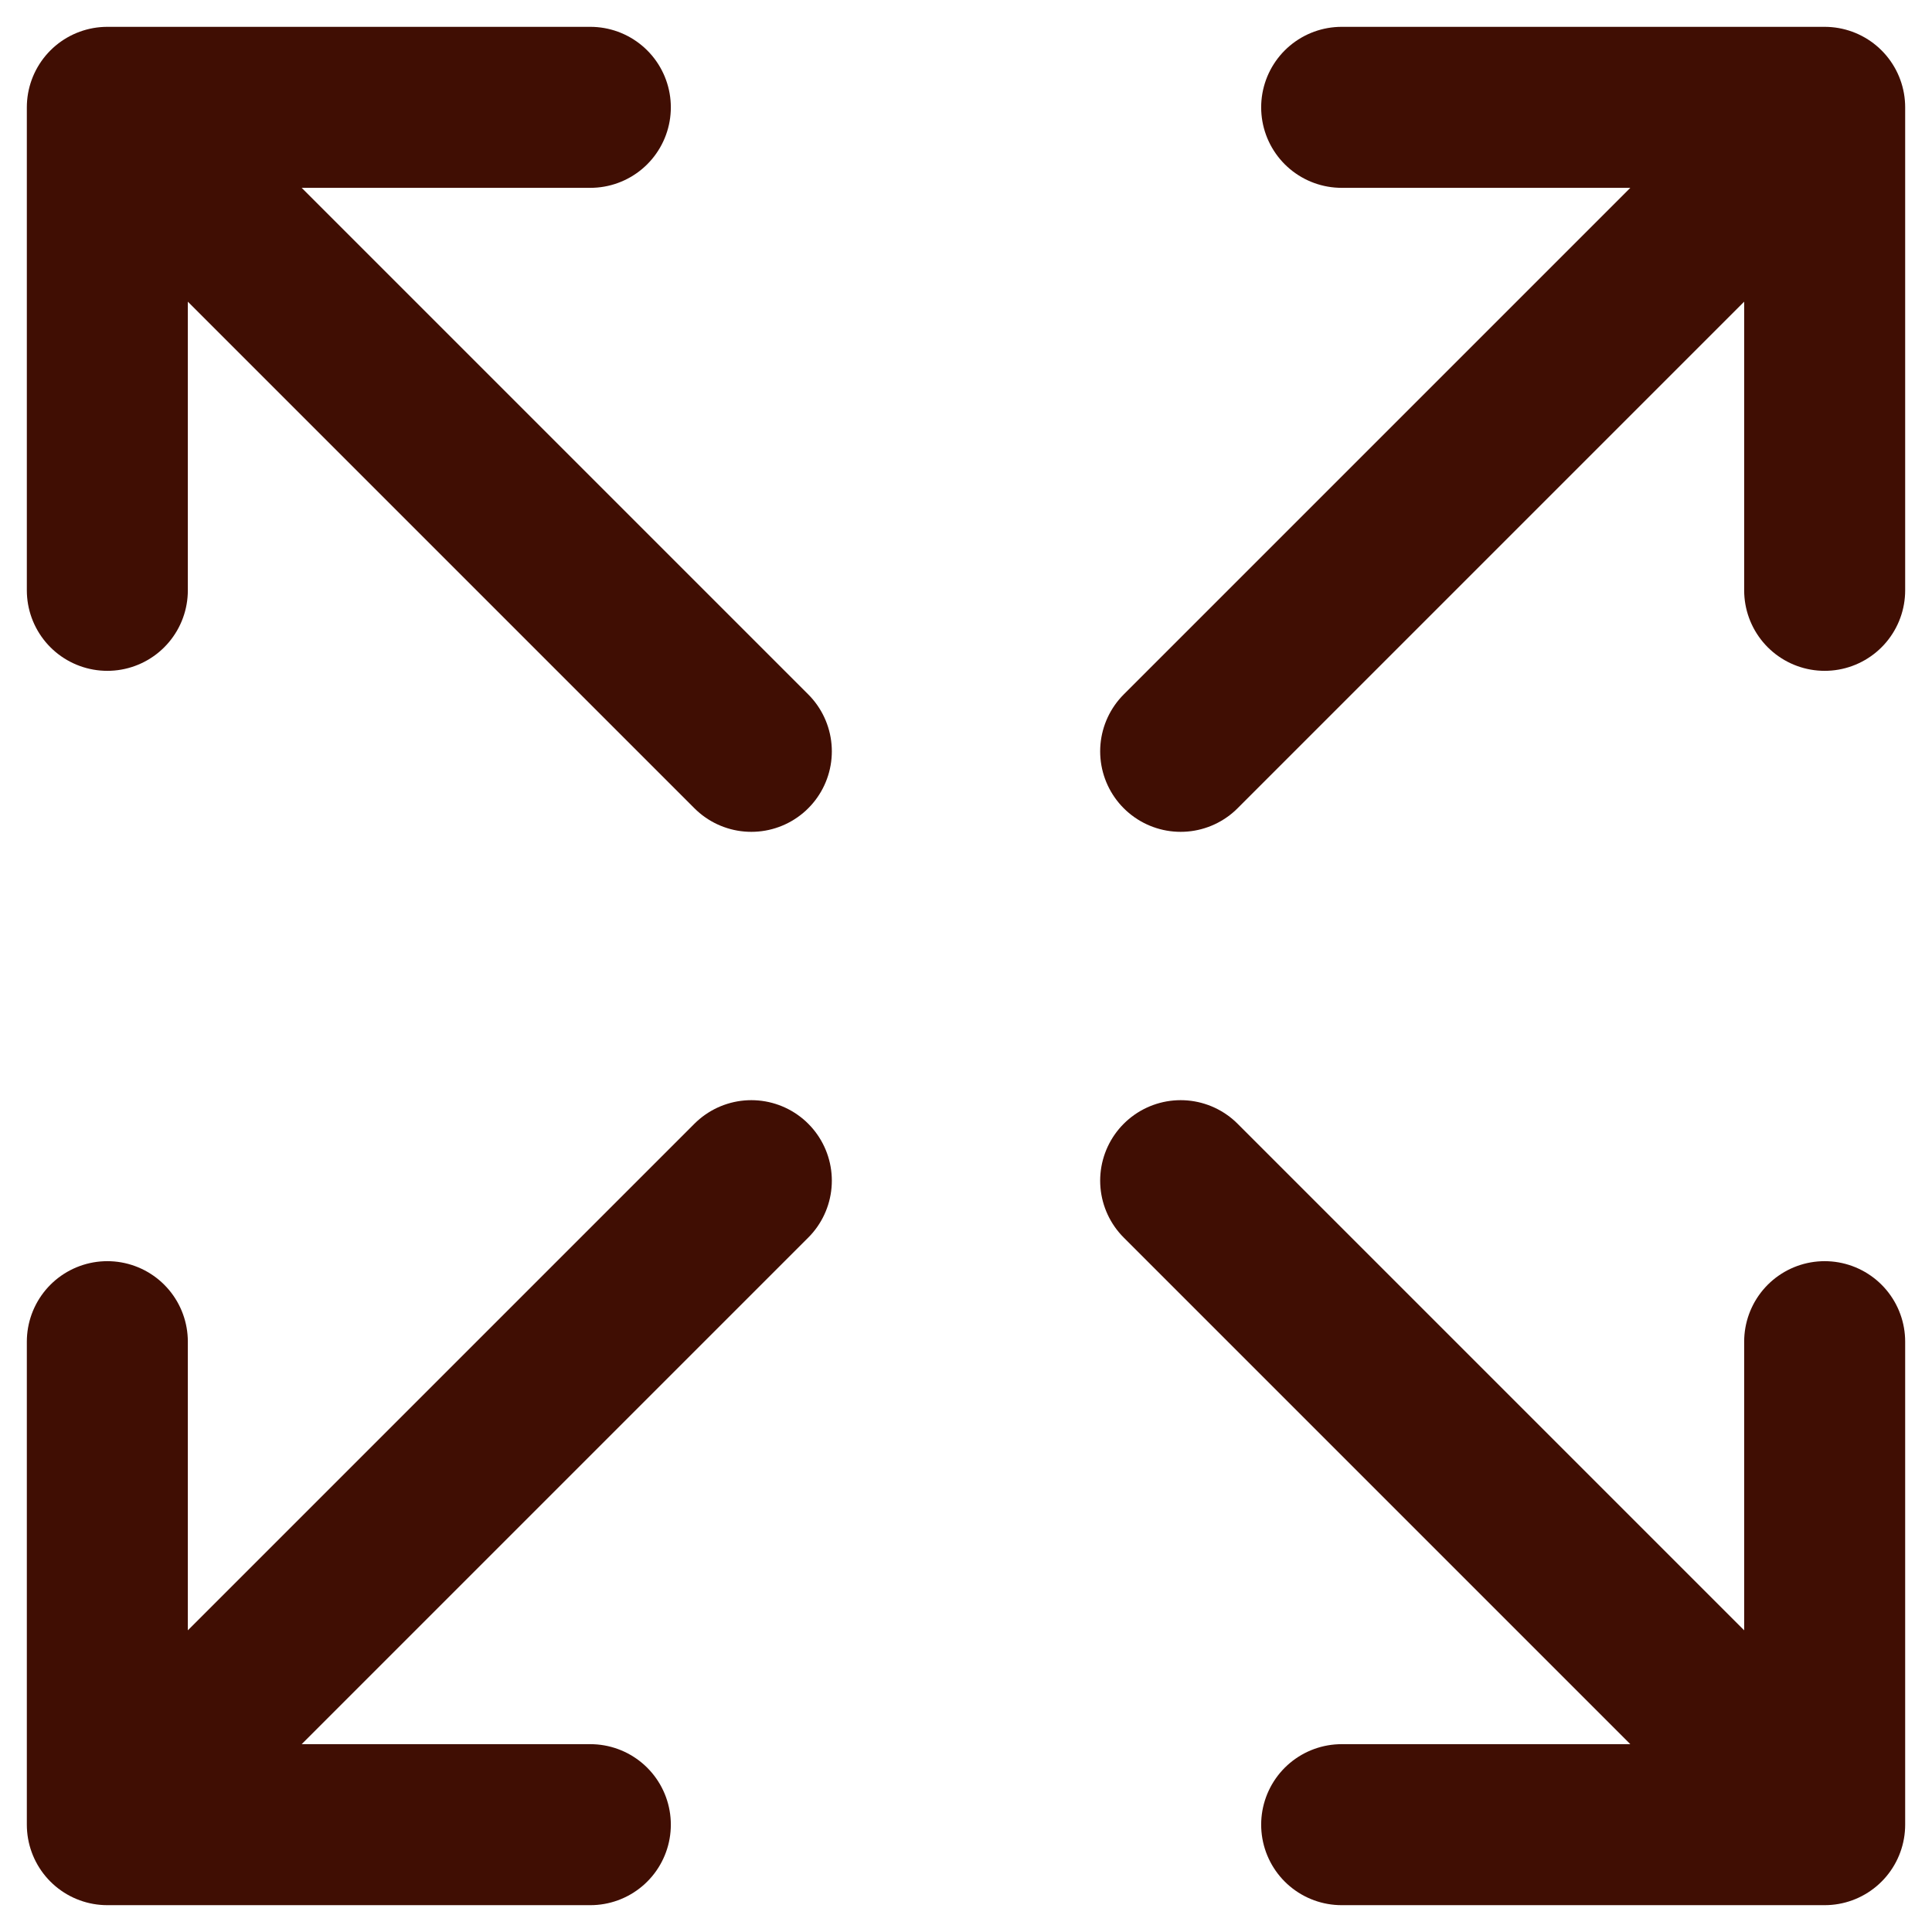 <svg width="18" height="18" viewBox="0 0 18 18" fill="none" xmlns="http://www.w3.org/2000/svg">
<path d="M11 7L17 1M17 1H12.5M17 1V5.5M1 1L7 7M1 1V5.5M1 1H5.5M11 11L17 17M17 17V12.5M17 17H12.5M7 11L1 17M1 17H5.5M1 17L1 12.5" stroke="#400E03" stroke-width="1.5" stroke-linecap="round" stroke-linejoin="round"/>
</svg>
